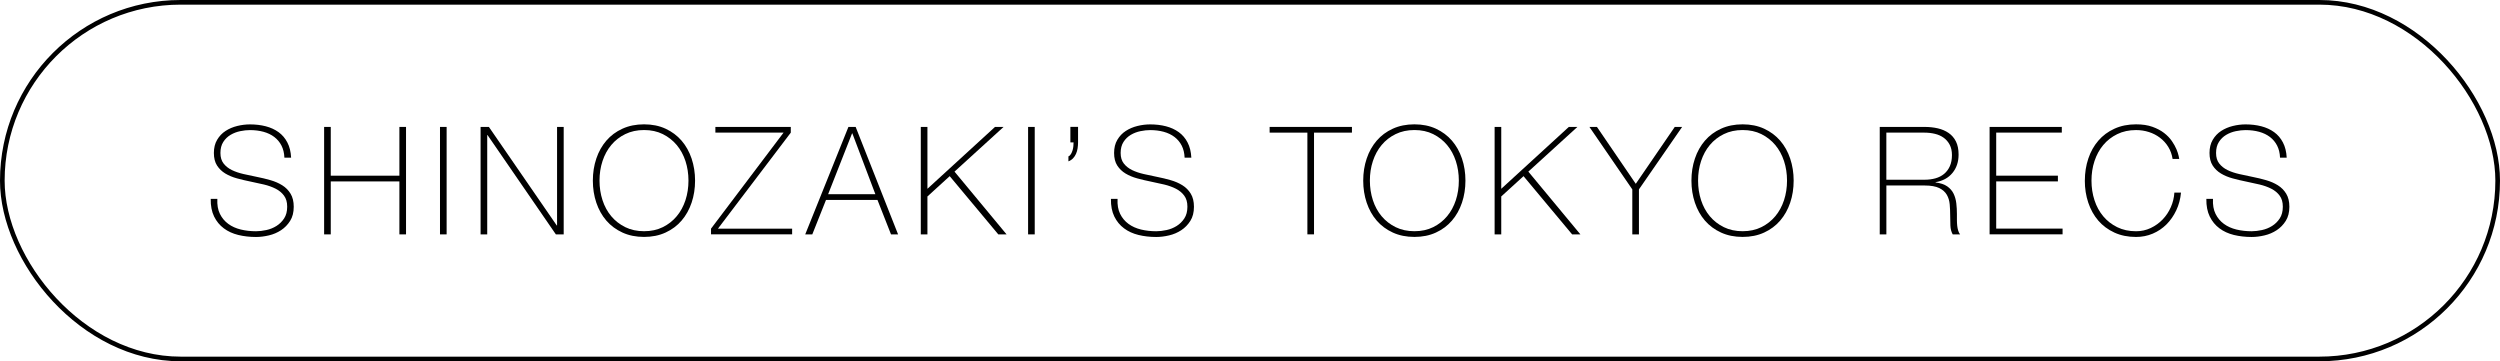 <?xml version="1.0" encoding="UTF-8"?><svg id="Layer_2" xmlns="http://www.w3.org/2000/svg" viewBox="0 0 915.7 132.33"><defs><style>.cls-1{fill:none;stroke:#000;stroke-miterlimit:10;stroke-width:1.7px;}.cls-2{stroke-width:0px;}</style></defs><g id="Layer_1_copy"><path class="cls-2" d="M104.17,57.73c-.07-1.69-.43-3.16-1.07-4.41-.64-1.25-1.52-2.3-2.62-3.14-1.1-.84-2.42-1.48-3.94-1.9-1.53-.42-3.19-.63-4.99-.63-1.1,0-2.29.13-3.56.39-1.27.26-2.44.71-3.53,1.35-1.08.64-1.98,1.51-2.67,2.59-.7,1.08-1.05,2.44-1.05,4.05s.39,2.87,1.16,3.86c.77.99,1.78,1.79,3.03,2.4,1.25.61,2.68,1.09,4.3,1.46,1.62.37,3.25.72,4.91,1.05,1.69.33,3.33.73,4.93,1.19,1.6.46,3.03,1.08,4.3,1.87,1.27.79,2.29,1.82,3.06,3.09.77,1.27,1.16,2.86,1.16,4.77,0,2.06-.44,3.79-1.32,5.18-.88,1.4-1.99,2.54-3.33,3.42-1.34.88-2.83,1.52-4.46,1.9-1.64.39-3.21.58-4.71.58-2.32,0-4.48-.25-6.5-.74-2.02-.5-3.79-1.3-5.29-2.43-1.51-1.12-2.69-2.56-3.56-4.33-.86-1.76-1.28-3.91-1.24-6.45h2.43c-.11,2.17.2,4,.94,5.48.73,1.49,1.75,2.71,3.06,3.67,1.3.96,2.84,1.64,4.6,2.07,1.76.42,3.62.63,5.57.63,1.18,0,2.43-.15,3.78-.44,1.34-.29,2.57-.79,3.69-1.49,1.12-.7,2.06-1.62,2.81-2.76.75-1.14,1.13-2.57,1.13-4.3s-.39-3-1.16-4.05c-.77-1.05-1.79-1.89-3.06-2.54-1.27-.64-2.7-1.16-4.3-1.54s-3.24-.74-4.93-1.08c-1.65-.33-3.29-.72-4.91-1.16-1.62-.44-3.05-1.04-4.3-1.79-1.25-.75-2.26-1.73-3.03-2.92-.77-1.19-1.16-2.73-1.16-4.6s.39-3.48,1.19-4.82c.79-1.34,1.82-2.43,3.09-3.25,1.27-.83,2.69-1.43,4.27-1.82,1.58-.39,3.14-.58,4.69-.58,2.06,0,3.98.23,5.76.69,1.78.46,3.34,1.18,4.69,2.15,1.34.97,2.42,2.23,3.22,3.78.81,1.54,1.27,3.4,1.38,5.57h-2.43Z"/><path class="cls-2" d="M118.72,46.49h2.43v17.86h25.14v-17.86h2.43v39.36h-2.43v-19.4h-25.14v19.4h-2.43v-39.36Z"/><path class="cls-2" d="M161.16,46.49h2.43v39.36h-2.43v-39.36Z"/><path class="cls-2" d="M176.04,46.49h3.03l24.86,36.1h.11v-36.1h2.43v39.36h-2.87l-25.03-36.38h-.11v36.38h-2.43v-39.36Z"/><path class="cls-2" d="M254.59,66.16c0,2.87-.42,5.56-1.27,8.08-.85,2.52-2.07,4.7-3.67,6.56-1.6,1.86-3.56,3.32-5.87,4.38-2.31,1.07-4.94,1.6-7.88,1.6s-5.58-.53-7.91-1.6c-2.33-1.07-4.3-2.53-5.9-4.38-1.6-1.86-2.82-4.04-3.67-6.56-.85-2.52-1.27-5.21-1.27-8.08s.42-5.56,1.27-8.08c.84-2.52,2.07-4.7,3.67-6.56,1.6-1.86,3.56-3.32,5.9-4.38,2.33-1.07,4.97-1.6,7.91-1.6s5.57.53,7.88,1.6c2.32,1.07,4.27,2.53,5.87,4.38,1.6,1.86,2.82,4.04,3.67,6.56.84,2.52,1.27,5.21,1.27,8.08ZM219.59,66.16c0,2.54.37,4.92,1.1,7.17.73,2.24,1.8,4.2,3.2,5.87,1.4,1.67,3.11,3,5.13,4,2.02.99,4.32,1.49,6.89,1.49s4.86-.5,6.86-1.49c2-.99,3.7-2.32,5.1-4,1.4-1.67,2.46-3.63,3.2-5.87.73-2.24,1.1-4.63,1.1-7.17s-.37-4.92-1.1-7.17c-.74-2.24-1.8-4.2-3.2-5.87-1.4-1.67-3.1-3-5.1-4-2-.99-4.29-1.49-6.86-1.49s-4.87.5-6.89,1.49c-2.02.99-3.73,2.32-5.13,4-1.4,1.67-2.46,3.63-3.2,5.87-.74,2.24-1.1,4.63-1.1,7.17Z"/><path class="cls-2" d="M262.03,46.49h27.62v2.09l-26.68,35.17h27.17v2.09h-29.71v-2.09l26.57-35.17h-24.97v-2.09Z"/><path class="cls-2" d="M310.76,46.49h2.65l15.54,39.36h-2.59l-4.96-12.62h-18.85l-5.02,12.62h-2.59l15.82-39.36ZM320.63,71.13l-8.43-22.27h-.11l-8.76,22.27h17.31Z"/><path class="cls-2" d="M337.27,46.49h2.43v22.66l24.75-22.66h3.14l-17.97,16.37,19.07,22.99h-3.03l-17.8-21.33-8.16,7.44v13.89h-2.43v-39.36Z"/><path class="cls-2" d="M376.57,46.49h2.43v39.36h-2.43v-39.36Z"/><path class="cls-2" d="M394.87,52.16c0,.74-.06,1.46-.17,2.18-.11.72-.3,1.39-.58,2.01-.28.62-.64,1.18-1.1,1.65-.46.48-1.02.85-1.68,1.1v-1.82c.4-.18.73-.49.96-.91.24-.42.43-.88.58-1.38.15-.5.24-1,.28-1.52.04-.51.06-.95.06-1.32h-1.16v-5.68h2.81v5.68Z"/><path class="cls-2" d="M433.9,57.73c-.07-1.69-.43-3.16-1.07-4.41-.64-1.25-1.52-2.3-2.62-3.14-1.1-.84-2.42-1.48-3.94-1.9-1.53-.42-3.19-.63-4.99-.63-1.1,0-2.29.13-3.56.39-1.27.26-2.44.71-3.53,1.35-1.08.64-1.98,1.51-2.67,2.59-.7,1.08-1.05,2.44-1.05,4.05s.39,2.87,1.16,3.86c.77.99,1.78,1.79,3.03,2.4,1.25.61,2.68,1.09,4.3,1.46,1.62.37,3.25.72,4.91,1.05,1.69.33,3.33.73,4.93,1.19,1.6.46,3.03,1.08,4.3,1.87,1.27.79,2.29,1.82,3.06,3.09.77,1.27,1.16,2.86,1.16,4.77,0,2.06-.44,3.79-1.32,5.18-.88,1.4-1.99,2.54-3.33,3.42-1.34.88-2.83,1.52-4.46,1.9-1.64.39-3.21.58-4.71.58-2.32,0-4.48-.25-6.5-.74-2.02-.5-3.79-1.3-5.29-2.43-1.51-1.12-2.69-2.56-3.56-4.33-.86-1.76-1.28-3.91-1.24-6.45h2.43c-.11,2.17.2,4,.94,5.48.73,1.49,1.75,2.71,3.06,3.67,1.3.96,2.84,1.64,4.6,2.07,1.76.42,3.62.63,5.57.63,1.18,0,2.43-.15,3.78-.44,1.34-.29,2.57-.79,3.69-1.49,1.12-.7,2.06-1.62,2.81-2.76.75-1.14,1.13-2.57,1.13-4.3s-.39-3-1.16-4.05c-.77-1.05-1.79-1.89-3.06-2.54-1.27-.64-2.7-1.16-4.3-1.54s-3.24-.74-4.93-1.08c-1.65-.33-3.29-.72-4.91-1.16-1.62-.44-3.05-1.04-4.3-1.79-1.25-.75-2.26-1.73-3.03-2.92-.77-1.19-1.16-2.73-1.16-4.6s.39-3.48,1.19-4.82c.79-1.34,1.82-2.43,3.09-3.25,1.27-.83,2.69-1.43,4.27-1.82,1.58-.39,3.14-.58,4.69-.58,2.06,0,3.98.23,5.76.69,1.78.46,3.34,1.18,4.69,2.15,1.34.97,2.42,2.23,3.22,3.78.81,1.54,1.27,3.4,1.38,5.57h-2.43Z"/><path class="cls-2" d="M465.04,48.58v-2.09h30.15v2.09h-13.89v37.26h-2.43v-37.26h-13.84Z"/><path class="cls-2" d="M536.76,66.16c0,2.87-.42,5.56-1.27,8.08s-2.07,4.7-3.67,6.56c-1.6,1.86-3.56,3.32-5.87,4.38-2.31,1.07-4.94,1.6-7.88,1.6s-5.58-.53-7.91-1.6c-2.33-1.07-4.3-2.53-5.9-4.38-1.6-1.86-2.82-4.04-3.67-6.56-.85-2.52-1.27-5.21-1.27-8.08s.42-5.56,1.27-8.08c.84-2.52,2.07-4.7,3.67-6.56,1.6-1.86,3.56-3.32,5.9-4.38,2.33-1.07,4.97-1.6,7.91-1.6s5.57.53,7.88,1.6,4.27,2.53,5.87,4.38c1.6,1.86,2.82,4.04,3.67,6.56s1.27,5.21,1.27,8.08ZM501.76,66.16c0,2.54.37,4.92,1.1,7.17.73,2.24,1.8,4.2,3.2,5.87,1.4,1.67,3.11,3,5.13,4,2.02.99,4.32,1.49,6.89,1.49s4.86-.5,6.86-1.49c2-.99,3.7-2.32,5.1-4,1.4-1.67,2.46-3.63,3.2-5.87.73-2.24,1.1-4.63,1.1-7.17s-.37-4.92-1.1-7.17c-.74-2.24-1.8-4.2-3.2-5.87-1.4-1.67-3.1-3-5.1-4-2-.99-4.29-1.49-6.86-1.49s-4.87.5-6.89,1.49c-2.02.99-3.73,2.32-5.13,4-1.4,1.67-2.46,3.63-3.2,5.87-.74,2.24-1.1,4.63-1.1,7.17Z"/><path class="cls-2" d="M547.45,46.49h2.43v22.66l24.75-22.66h3.14l-17.97,16.37,19.07,22.99h-3.03l-17.8-21.33-8.16,7.44v13.89h-2.43v-39.36Z"/><path class="cls-2" d="M613.43,46.49h2.7l-15.82,22.88v16.48h-2.43v-16.48l-15.71-22.88h2.76l14.22,20.84,14.28-20.84Z"/><path class="cls-2" d="M656.98,66.16c0,2.87-.42,5.56-1.27,8.08-.85,2.52-2.07,4.7-3.67,6.56-1.6,1.86-3.56,3.32-5.87,4.38-2.32,1.07-4.94,1.6-7.88,1.6s-5.58-.53-7.91-1.6c-2.33-1.07-4.3-2.53-5.9-4.38-1.6-1.86-2.82-4.04-3.67-6.56-.85-2.52-1.27-5.21-1.27-8.08s.42-5.56,1.27-8.08c.84-2.52,2.07-4.7,3.67-6.56,1.6-1.86,3.56-3.32,5.9-4.38,2.33-1.07,4.97-1.6,7.91-1.6s5.57.53,7.88,1.6c2.31,1.07,4.27,2.53,5.87,4.38,1.6,1.86,2.82,4.04,3.67,6.56.84,2.52,1.27,5.21,1.27,8.08ZM621.97,66.16c0,2.54.37,4.92,1.1,7.17.73,2.24,1.8,4.2,3.2,5.87,1.4,1.67,3.1,3,5.13,4,2.02.99,4.32,1.49,6.89,1.49s4.86-.5,6.86-1.49c2-.99,3.7-2.32,5.1-4,1.4-1.67,2.46-3.63,3.2-5.87.73-2.24,1.1-4.63,1.1-7.17s-.37-4.92-1.1-7.17c-.74-2.24-1.8-4.2-3.2-5.87-1.4-1.67-3.1-3-5.1-4-2-.99-4.29-1.49-6.86-1.49s-4.87.5-6.89,1.49c-2.02.99-3.73,2.32-5.13,4-1.4,1.67-2.46,3.63-3.2,5.87-.74,2.24-1.1,4.63-1.1,7.17Z"/><path class="cls-2" d="M688.51,46.49h16.43c1.73,0,3.34.17,4.85.52,1.51.35,2.83.92,3.97,1.71,1.14.79,2.03,1.83,2.67,3.11.64,1.29.96,2.89.96,4.8,0,2.65-.74,4.88-2.23,6.7-1.49,1.82-3.56,2.95-6.2,3.39v.11c1.8.22,3.22.7,4.27,1.43,1.05.74,1.83,1.64,2.34,2.7.51,1.07.84,2.24.99,3.53.15,1.29.22,2.57.22,3.86v2.26c0,.74.04,1.42.11,2.07.07.64.19,1.24.36,1.79.17.55.39,1.01.69,1.38h-2.7c-.52-.92-.8-1.99-.85-3.22-.06-1.23-.08-2.51-.08-3.83s-.06-2.64-.17-3.94c-.11-1.3-.46-2.47-1.05-3.5-.59-1.03-1.52-1.86-2.78-2.48s-3.06-.94-5.37-.94h-14v17.91h-2.43v-39.36ZM704.93,65.83c1.43,0,2.76-.17,4-.52,1.23-.35,2.29-.89,3.17-1.63.88-.74,1.58-1.67,2.09-2.81.51-1.14.77-2.5.77-4.08,0-1.47-.28-2.73-.83-3.78-.55-1.05-1.29-1.9-2.2-2.56-.92-.66-1.98-1.14-3.2-1.43-1.21-.29-2.48-.44-3.8-.44h-14v17.25h14Z"/><path class="cls-2" d="M728.74,46.49h26.46v2.09h-24.03v15.76h22.6v2.09h-22.6v17.31h24.31v2.09h-26.73v-39.36Z"/><path class="cls-2" d="M763.64,66.16c0-2.87.42-5.56,1.27-8.08.84-2.52,2.07-4.7,3.67-6.56,1.6-1.86,3.56-3.32,5.9-4.38,2.33-1.07,4.97-1.6,7.91-1.6,2.32,0,4.32.3,6.01.91,1.69.61,3.11,1.36,4.27,2.26,1.16.9,2.1,1.88,2.84,2.95.73,1.07,1.29,2.07,1.68,3,.39.94.65,1.75.8,2.43.15.68.22,1.06.22,1.13h-2.43c-.26-1.65-.79-3.13-1.6-4.44-.81-1.3-1.82-2.42-3.03-3.33-1.21-.92-2.56-1.62-4.05-2.09-1.49-.48-3.06-.72-4.71-.72-2.57,0-4.87.5-6.89,1.49-2.02.99-3.73,2.32-5.13,4-1.4,1.67-2.46,3.63-3.2,5.87-.74,2.24-1.1,4.63-1.1,7.17s.37,4.92,1.1,7.17c.73,2.24,1.8,4.2,3.2,5.87,1.4,1.67,3.1,3,5.13,4,2.02.99,4.32,1.49,6.89,1.49,1.91,0,3.7-.39,5.37-1.18,1.67-.79,3.13-1.84,4.38-3.14,1.25-1.3,2.25-2.81,3-4.52.75-1.71,1.18-3.48,1.29-5.32h2.43c-.22,2.35-.8,4.52-1.74,6.5-.94,1.98-2.13,3.7-3.58,5.15-1.45,1.45-3.13,2.58-5.04,3.39-1.91.81-3.95,1.21-6.12,1.21-2.94,0-5.58-.53-7.91-1.6-2.33-1.07-4.3-2.53-5.9-4.38-1.6-1.86-2.82-4.04-3.67-6.56-.85-2.52-1.27-5.21-1.27-8.08Z"/><path class="cls-2" d="M835.13,57.73c-.07-1.69-.43-3.16-1.07-4.41-.64-1.25-1.52-2.3-2.62-3.14-1.1-.84-2.42-1.48-3.94-1.9-1.53-.42-3.19-.63-4.99-.63-1.1,0-2.29.13-3.56.39-1.27.26-2.44.71-3.53,1.35-1.08.64-1.98,1.51-2.67,2.59-.7,1.08-1.05,2.44-1.05,4.05s.39,2.87,1.16,3.86c.77.99,1.78,1.79,3.03,2.4s2.68,1.09,4.3,1.46c1.62.37,3.25.72,4.91,1.05,1.69.33,3.33.73,4.93,1.19,1.6.46,3.03,1.08,4.3,1.87,1.27.79,2.29,1.82,3.06,3.09.77,1.27,1.16,2.86,1.16,4.77,0,2.06-.44,3.79-1.32,5.18-.88,1.4-1.99,2.54-3.33,3.42-1.34.88-2.83,1.52-4.46,1.9-1.64.39-3.21.58-4.71.58-2.31,0-4.48-.25-6.5-.74-2.02-.5-3.79-1.3-5.29-2.43-1.51-1.12-2.69-2.56-3.56-4.33-.86-1.76-1.28-3.91-1.24-6.45h2.43c-.11,2.17.2,4,.94,5.48.73,1.49,1.75,2.71,3.06,3.67,1.3.96,2.84,1.64,4.6,2.07,1.76.42,3.62.63,5.57.63,1.18,0,2.43-.15,3.78-.44,1.34-.29,2.57-.79,3.69-1.49,1.12-.7,2.06-1.62,2.81-2.76.75-1.14,1.13-2.57,1.13-4.3s-.39-3-1.16-4.05c-.77-1.05-1.79-1.89-3.06-2.54-1.27-.64-2.7-1.16-4.3-1.54s-3.24-.74-4.93-1.08c-1.65-.33-3.29-.72-4.91-1.16-1.62-.44-3.05-1.04-4.3-1.79-1.25-.75-2.26-1.73-3.03-2.92-.77-1.19-1.16-2.73-1.16-4.6s.39-3.48,1.18-4.82c.79-1.34,1.82-2.43,3.09-3.25,1.27-.83,2.69-1.43,4.27-1.82,1.58-.39,3.14-.58,4.68-.58,2.06,0,3.98.23,5.76.69,1.78.46,3.34,1.18,4.69,2.15,1.34.97,2.42,2.23,3.22,3.78.81,1.54,1.27,3.4,1.38,5.57h-2.43Z"/><rect class="cls-1" x=".85" y=".85" width="914" height="130.63" rx="65.32" ry="65.32"/></g></svg>